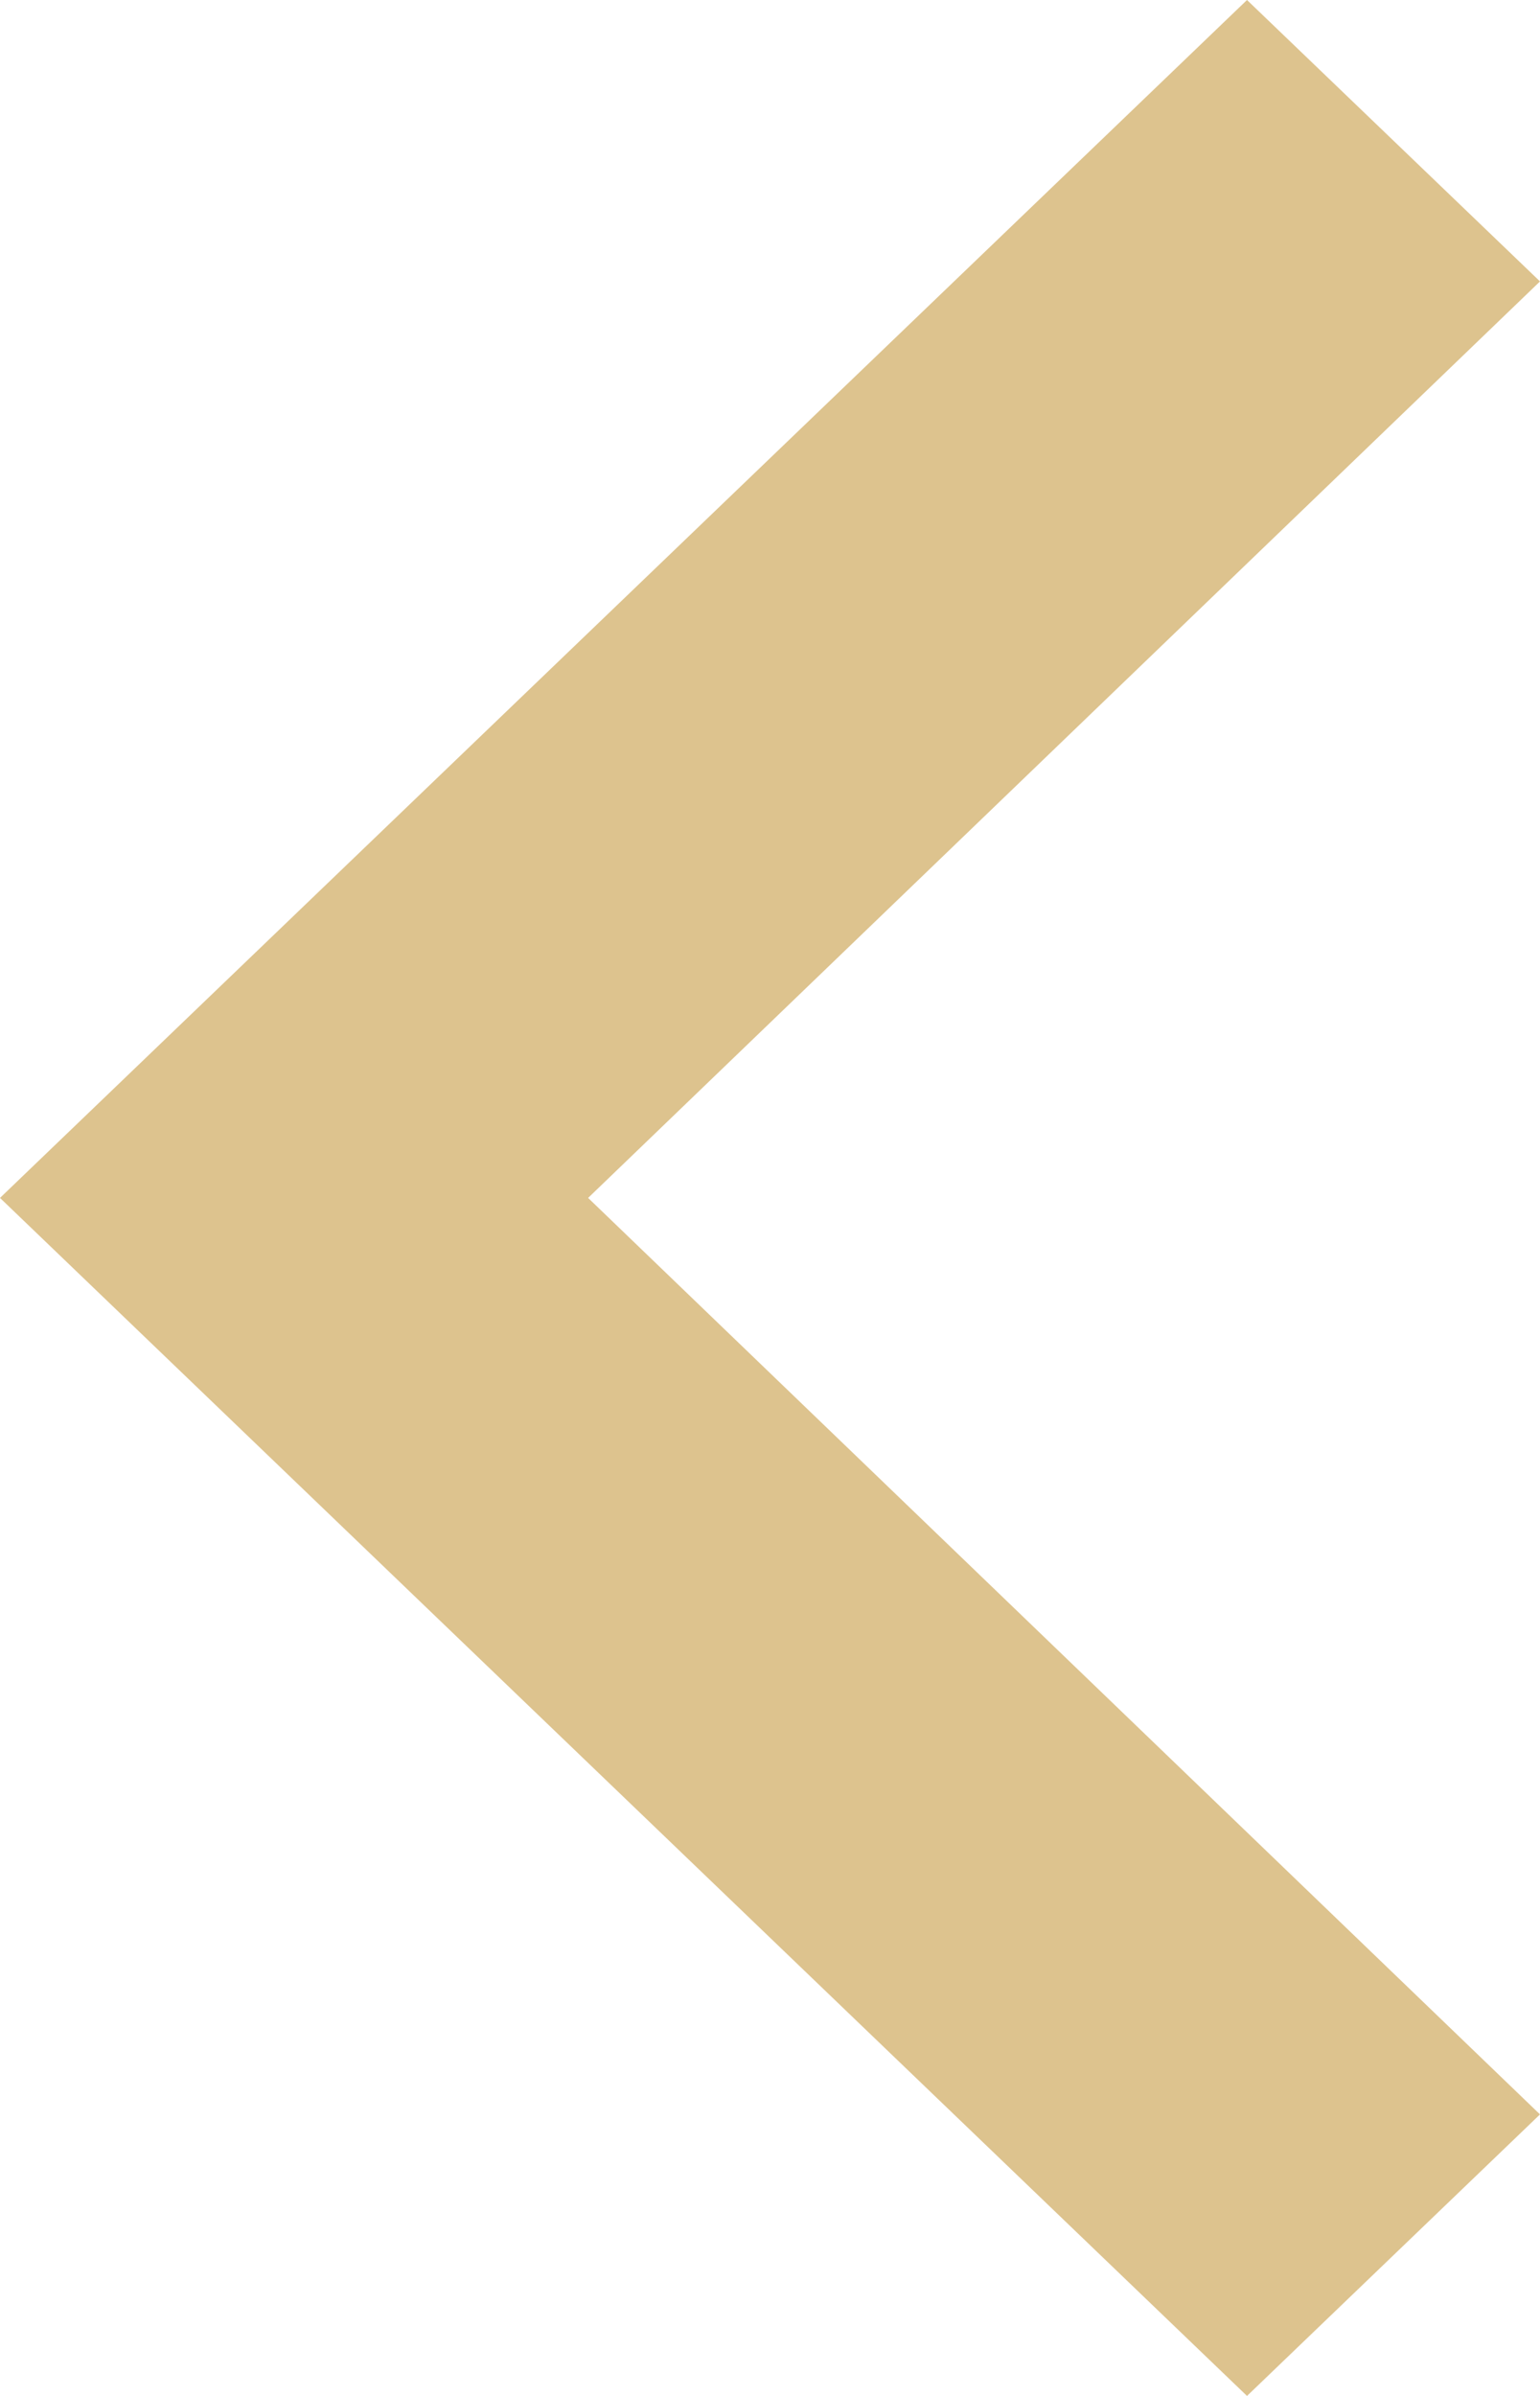 <svg xmlns="http://www.w3.org/2000/svg" width="15.253" height="23.727" viewBox="0 0 15.253 23.727">
  <path id="Vector" d="M15.253,20.939,5.825,11.863l9.428-9.076L12.351,0,0,11.863,12.351,23.727Z" fill="#ddc38e"/>
</svg>
